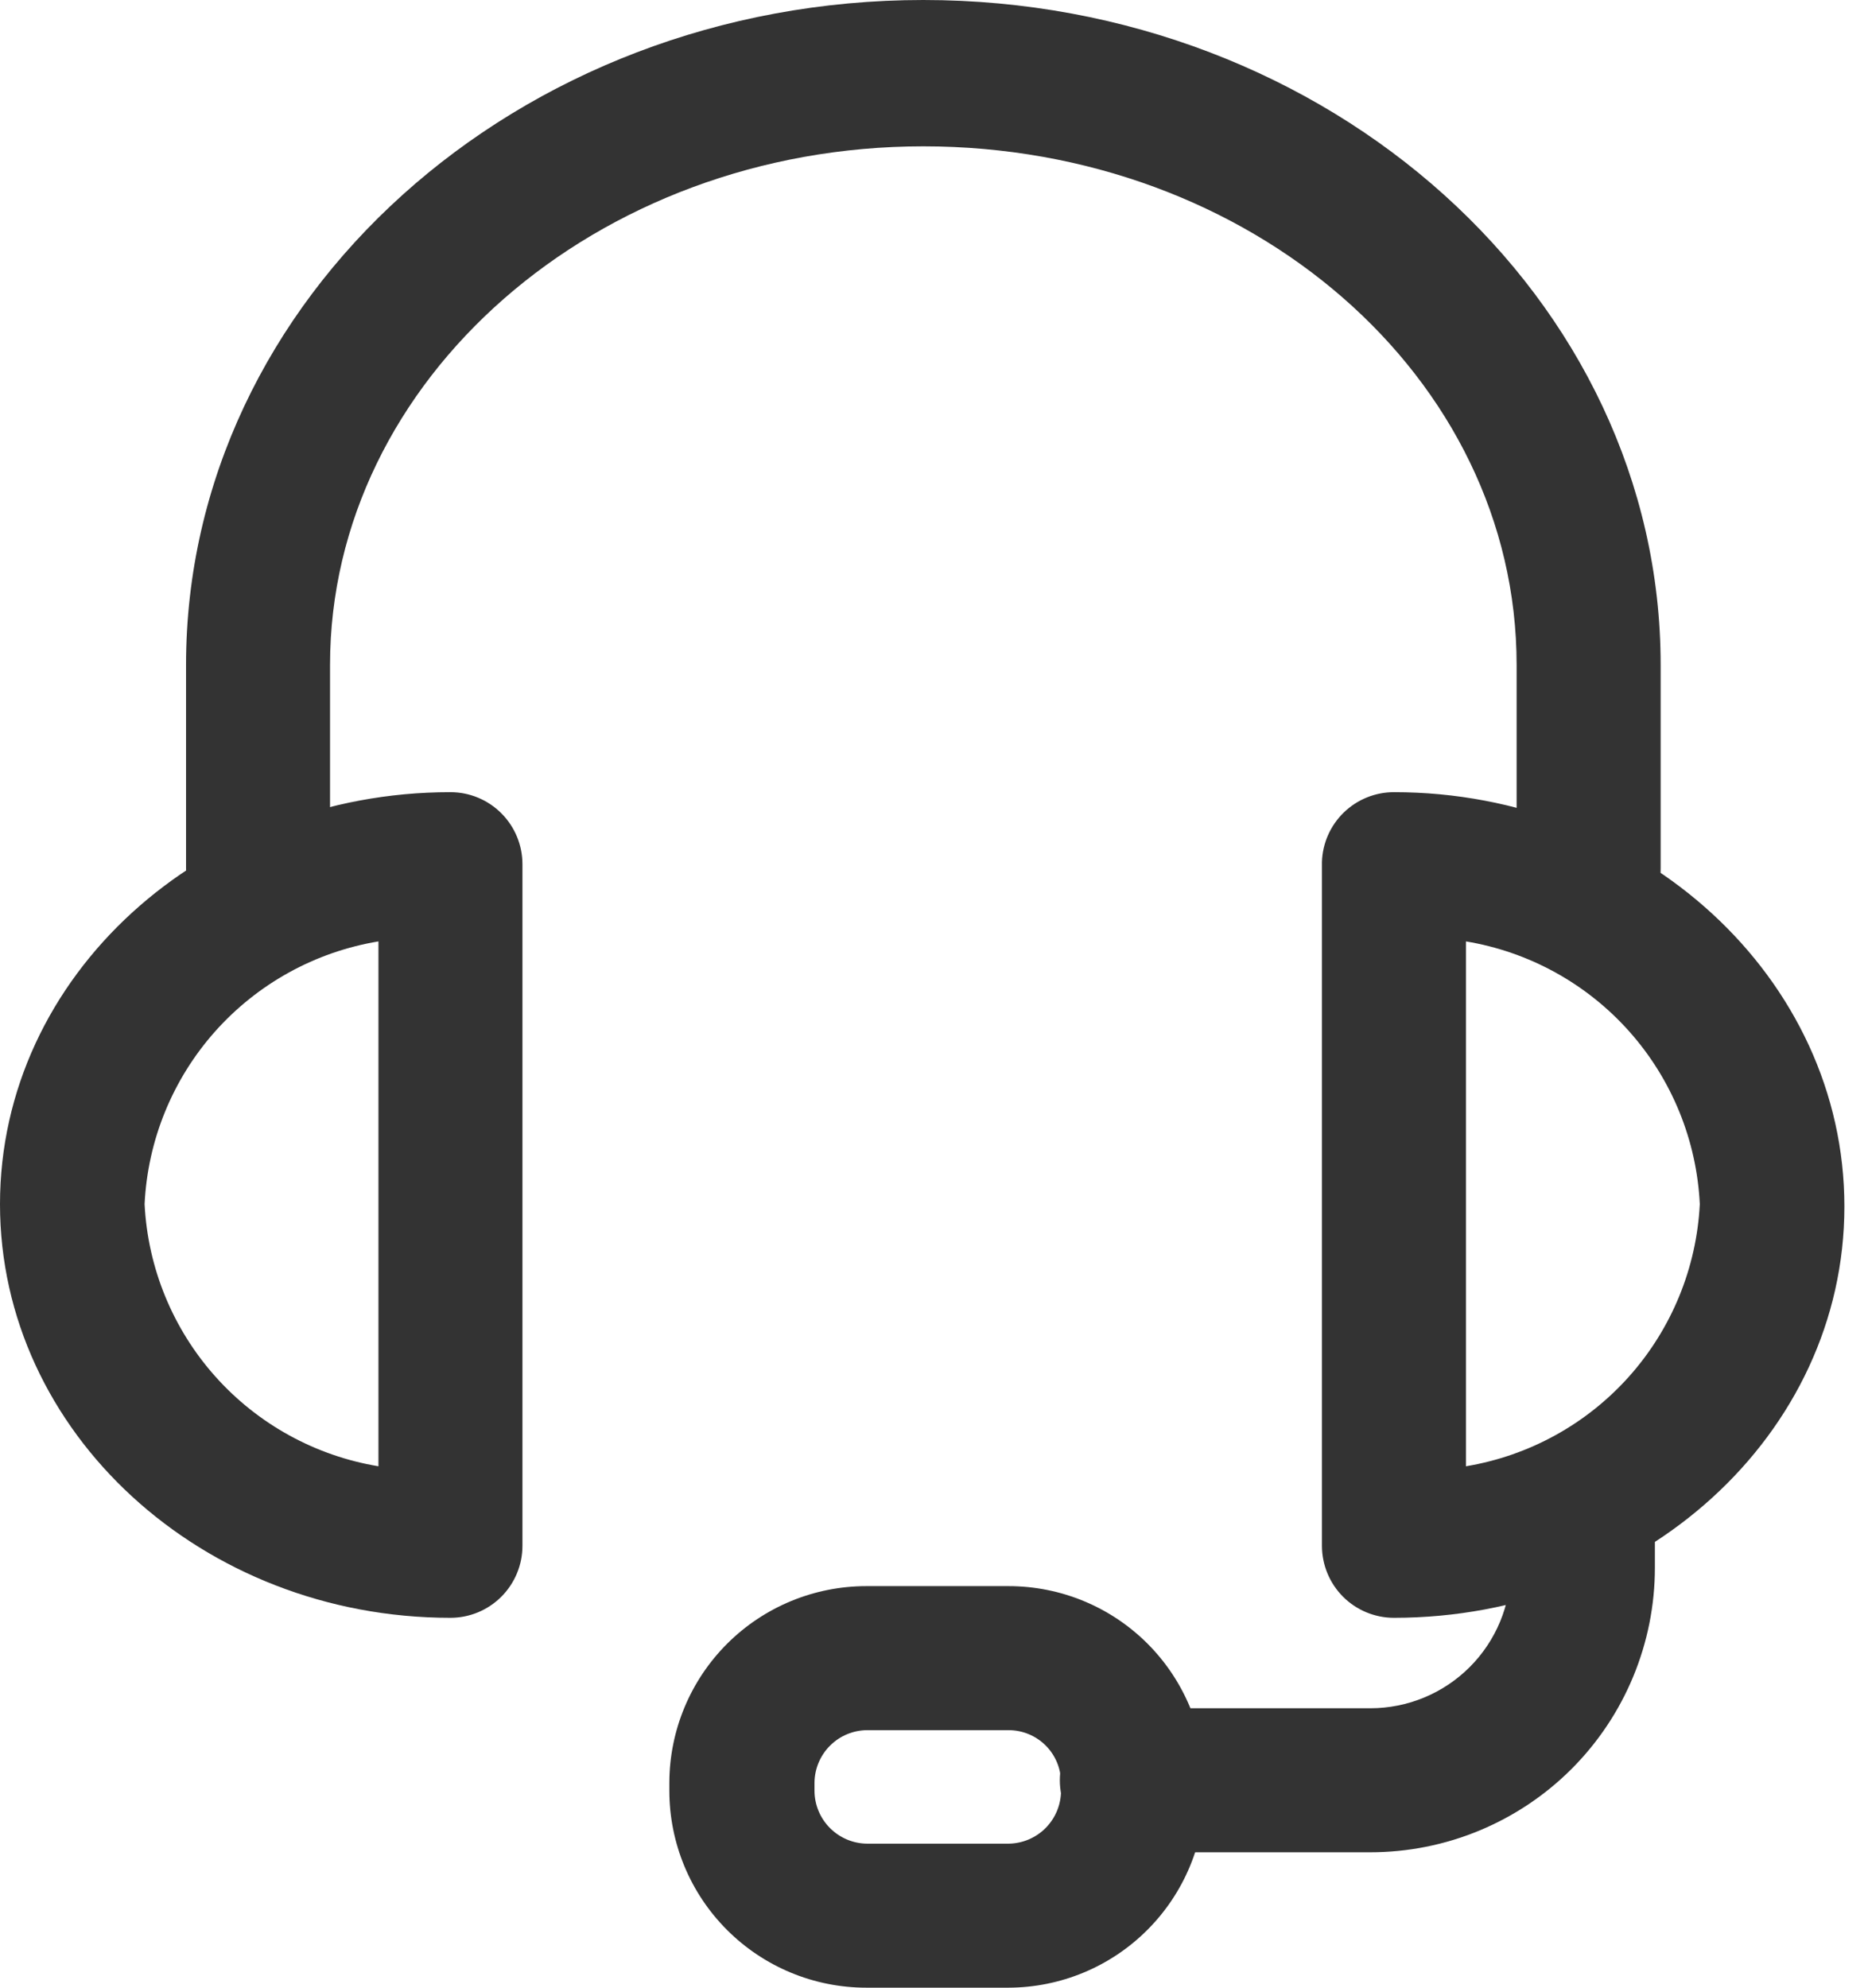 <svg xmlns="http://www.w3.org/2000/svg" width="47" height="50" viewBox="0 0 47 50" fill="none"><path d="M39.971 23.652C39.49 23.652 39.03 23.461 38.69 23.122C38.35 22.782 38.159 22.321 38.159 21.841V16.725C38.159 9.478 31.464 3.681 23.232 3.681C15 3.681 8.304 9.551 8.304 16.725V21.841C8.304 22.321 8.113 22.782 7.774 23.122C7.434 23.461 6.973 23.652 6.493 23.652C6.012 23.652 5.551 23.461 5.212 23.122C4.872 22.782 4.681 22.321 4.681 21.841V16.725C4.681 7.507 13.014 0 23.232 0C33.449 0 41.783 7.507 41.783 16.725V21.841C41.785 22.079 41.739 22.315 41.649 22.536C41.558 22.757 41.425 22.957 41.256 23.126C41.088 23.294 40.887 23.428 40.666 23.518C40.446 23.608 40.209 23.654 39.971 23.652V23.652Z" fill="#333333"></path><path d="M35.072 40.696C34.592 40.696 34.131 40.505 33.791 40.165C33.452 39.825 33.261 39.364 33.261 38.884V21.681C33.276 21.211 33.473 20.765 33.812 20.437C34.15 20.11 34.602 19.927 35.072 19.927C41.319 19.927 46.406 24.609 46.406 30.348C46.406 36.087 41.319 40.696 35.072 40.696ZM36.884 23.681V36.884C38.47 36.621 39.919 35.824 40.989 34.625C42.059 33.425 42.687 31.895 42.768 30.29C42.69 28.682 42.064 27.149 40.993 25.946C39.923 24.744 38.472 23.944 36.884 23.681ZM11.333 40.696C5.087 40.696 0 36.029 0 30.29C0 24.551 5.087 19.927 11.333 19.927C11.814 19.927 12.275 20.118 12.614 20.458C12.954 20.798 13.145 21.259 13.145 21.739V38.884C13.145 39.364 12.954 39.825 12.614 40.165C12.275 40.505 11.814 40.696 11.333 40.696V40.696ZM9.522 23.681C7.933 23.944 6.483 24.744 5.412 25.946C4.342 27.149 3.715 28.682 3.638 30.29C3.719 31.895 4.346 33.425 5.417 34.625C6.487 35.824 7.936 36.621 9.522 36.884V23.681Z" fill="#333333"></path><path d="M34.478 46.594H28.478C27.998 46.594 27.537 46.404 27.197 46.064C26.857 45.724 26.666 45.263 26.666 44.783C26.666 44.302 26.857 43.842 27.197 43.502C27.537 43.162 27.998 42.971 28.478 42.971H34.478C35.416 42.971 36.315 42.599 36.979 41.935C37.642 41.272 38.014 40.373 38.014 39.435V38.638C38.014 38.157 38.205 37.697 38.545 37.357C38.885 37.017 39.345 36.826 39.826 36.826C40.306 36.826 40.767 37.017 41.107 37.357C41.447 37.697 41.638 38.157 41.638 38.638V39.435C41.638 41.334 40.883 43.155 39.541 44.498C38.198 45.84 36.377 46.594 34.478 46.594V46.594Z" fill="#333333"></path><path d="M25.377 50H21.797C20.483 50 19.222 49.478 18.293 48.548C17.363 47.619 16.841 46.358 16.841 45.044V44.841C16.845 43.529 17.369 42.272 18.298 41.345C19.227 40.419 20.485 39.899 21.797 39.899H25.377C26.688 39.899 27.945 40.419 28.872 41.346C29.798 42.273 30.319 43.53 30.319 44.841V45.044C30.319 46.355 29.799 47.614 28.872 48.543C27.946 49.472 26.689 49.996 25.377 50ZM21.826 43.522C21.475 43.522 21.138 43.66 20.889 43.907C20.639 44.154 20.497 44.489 20.493 44.841V45.044C20.493 45.397 20.634 45.736 20.884 45.986C21.134 46.236 21.473 46.377 21.826 46.377H25.377C25.728 46.373 26.064 46.231 26.311 45.981C26.557 45.732 26.696 45.395 26.696 45.044V44.841C26.696 44.491 26.557 44.155 26.31 43.908C26.062 43.661 25.727 43.522 25.377 43.522H21.826Z" fill="#333333"></path></svg>
